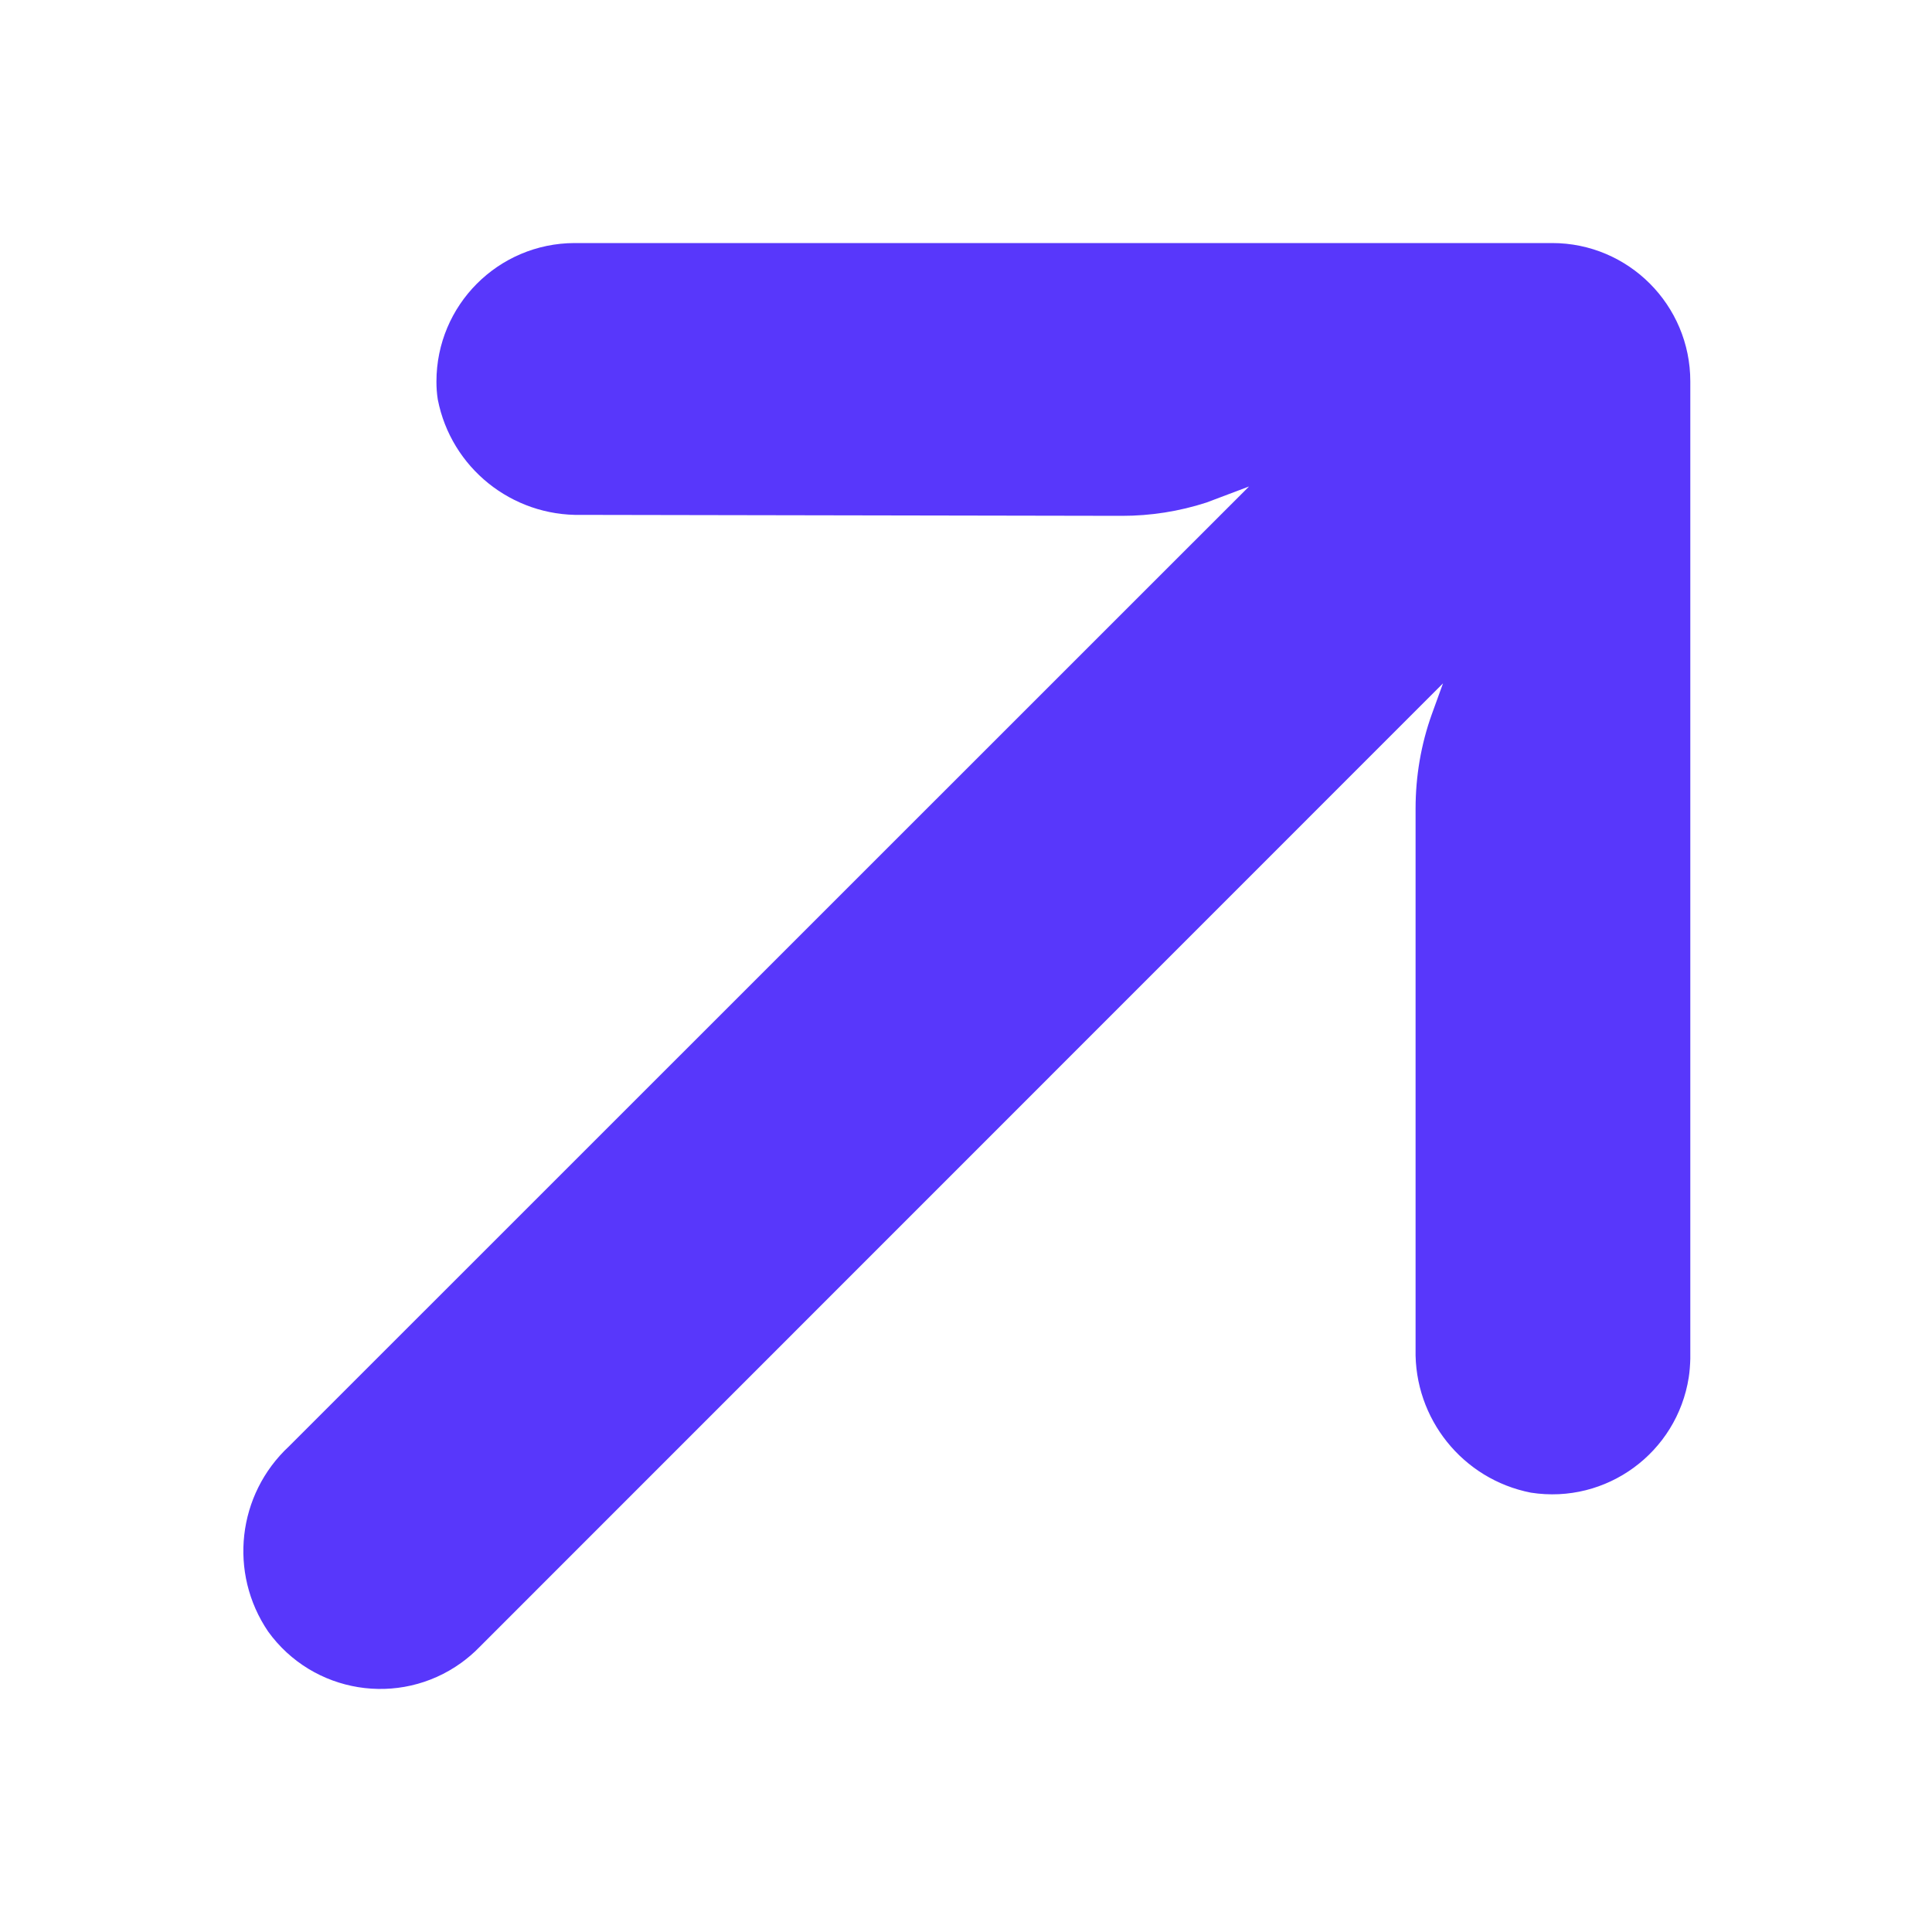 <svg xmlns="http://www.w3.org/2000/svg" width="10" height="10" viewBox="0 0 10 10" fill="none">
  <g clip-path="url(#clip0_2170_428807)">
    <path d="M2.387 8.607C2.42 8.583 2.452 8.556 2.481 8.526L7.469 3.537L7.411 3.697C7.355 3.853 7.327 4.019 7.327 4.185L7.327 6.983C7.319 7.343 7.571 7.657 7.924 7.726C8.315 7.787 8.68 7.519 8.741 7.129C8.746 7.097 8.748 7.065 8.749 7.033L8.749 1.974C8.749 1.579 8.429 1.258 8.034 1.258C8.034 1.258 8.033 1.258 8.033 1.258L2.974 1.258C2.579 1.259 2.259 1.579 2.259 1.975C2.259 2.006 2.261 2.037 2.266 2.068C2.335 2.421 2.649 2.673 3.009 2.665L5.807 2.67C5.956 2.67 6.103 2.647 6.245 2.601L6.465 2.518L1.496 7.486C1.228 7.735 1.182 8.142 1.388 8.445C1.619 8.765 2.066 8.838 2.387 8.607Z" fill="#5837FB"/>
  </g>
  <defs>
    <clipPath id="clip0_2170_428807">
      <rect width="10" height="10" fill="white"/>
    </clipPath>
  </defs>
</svg>